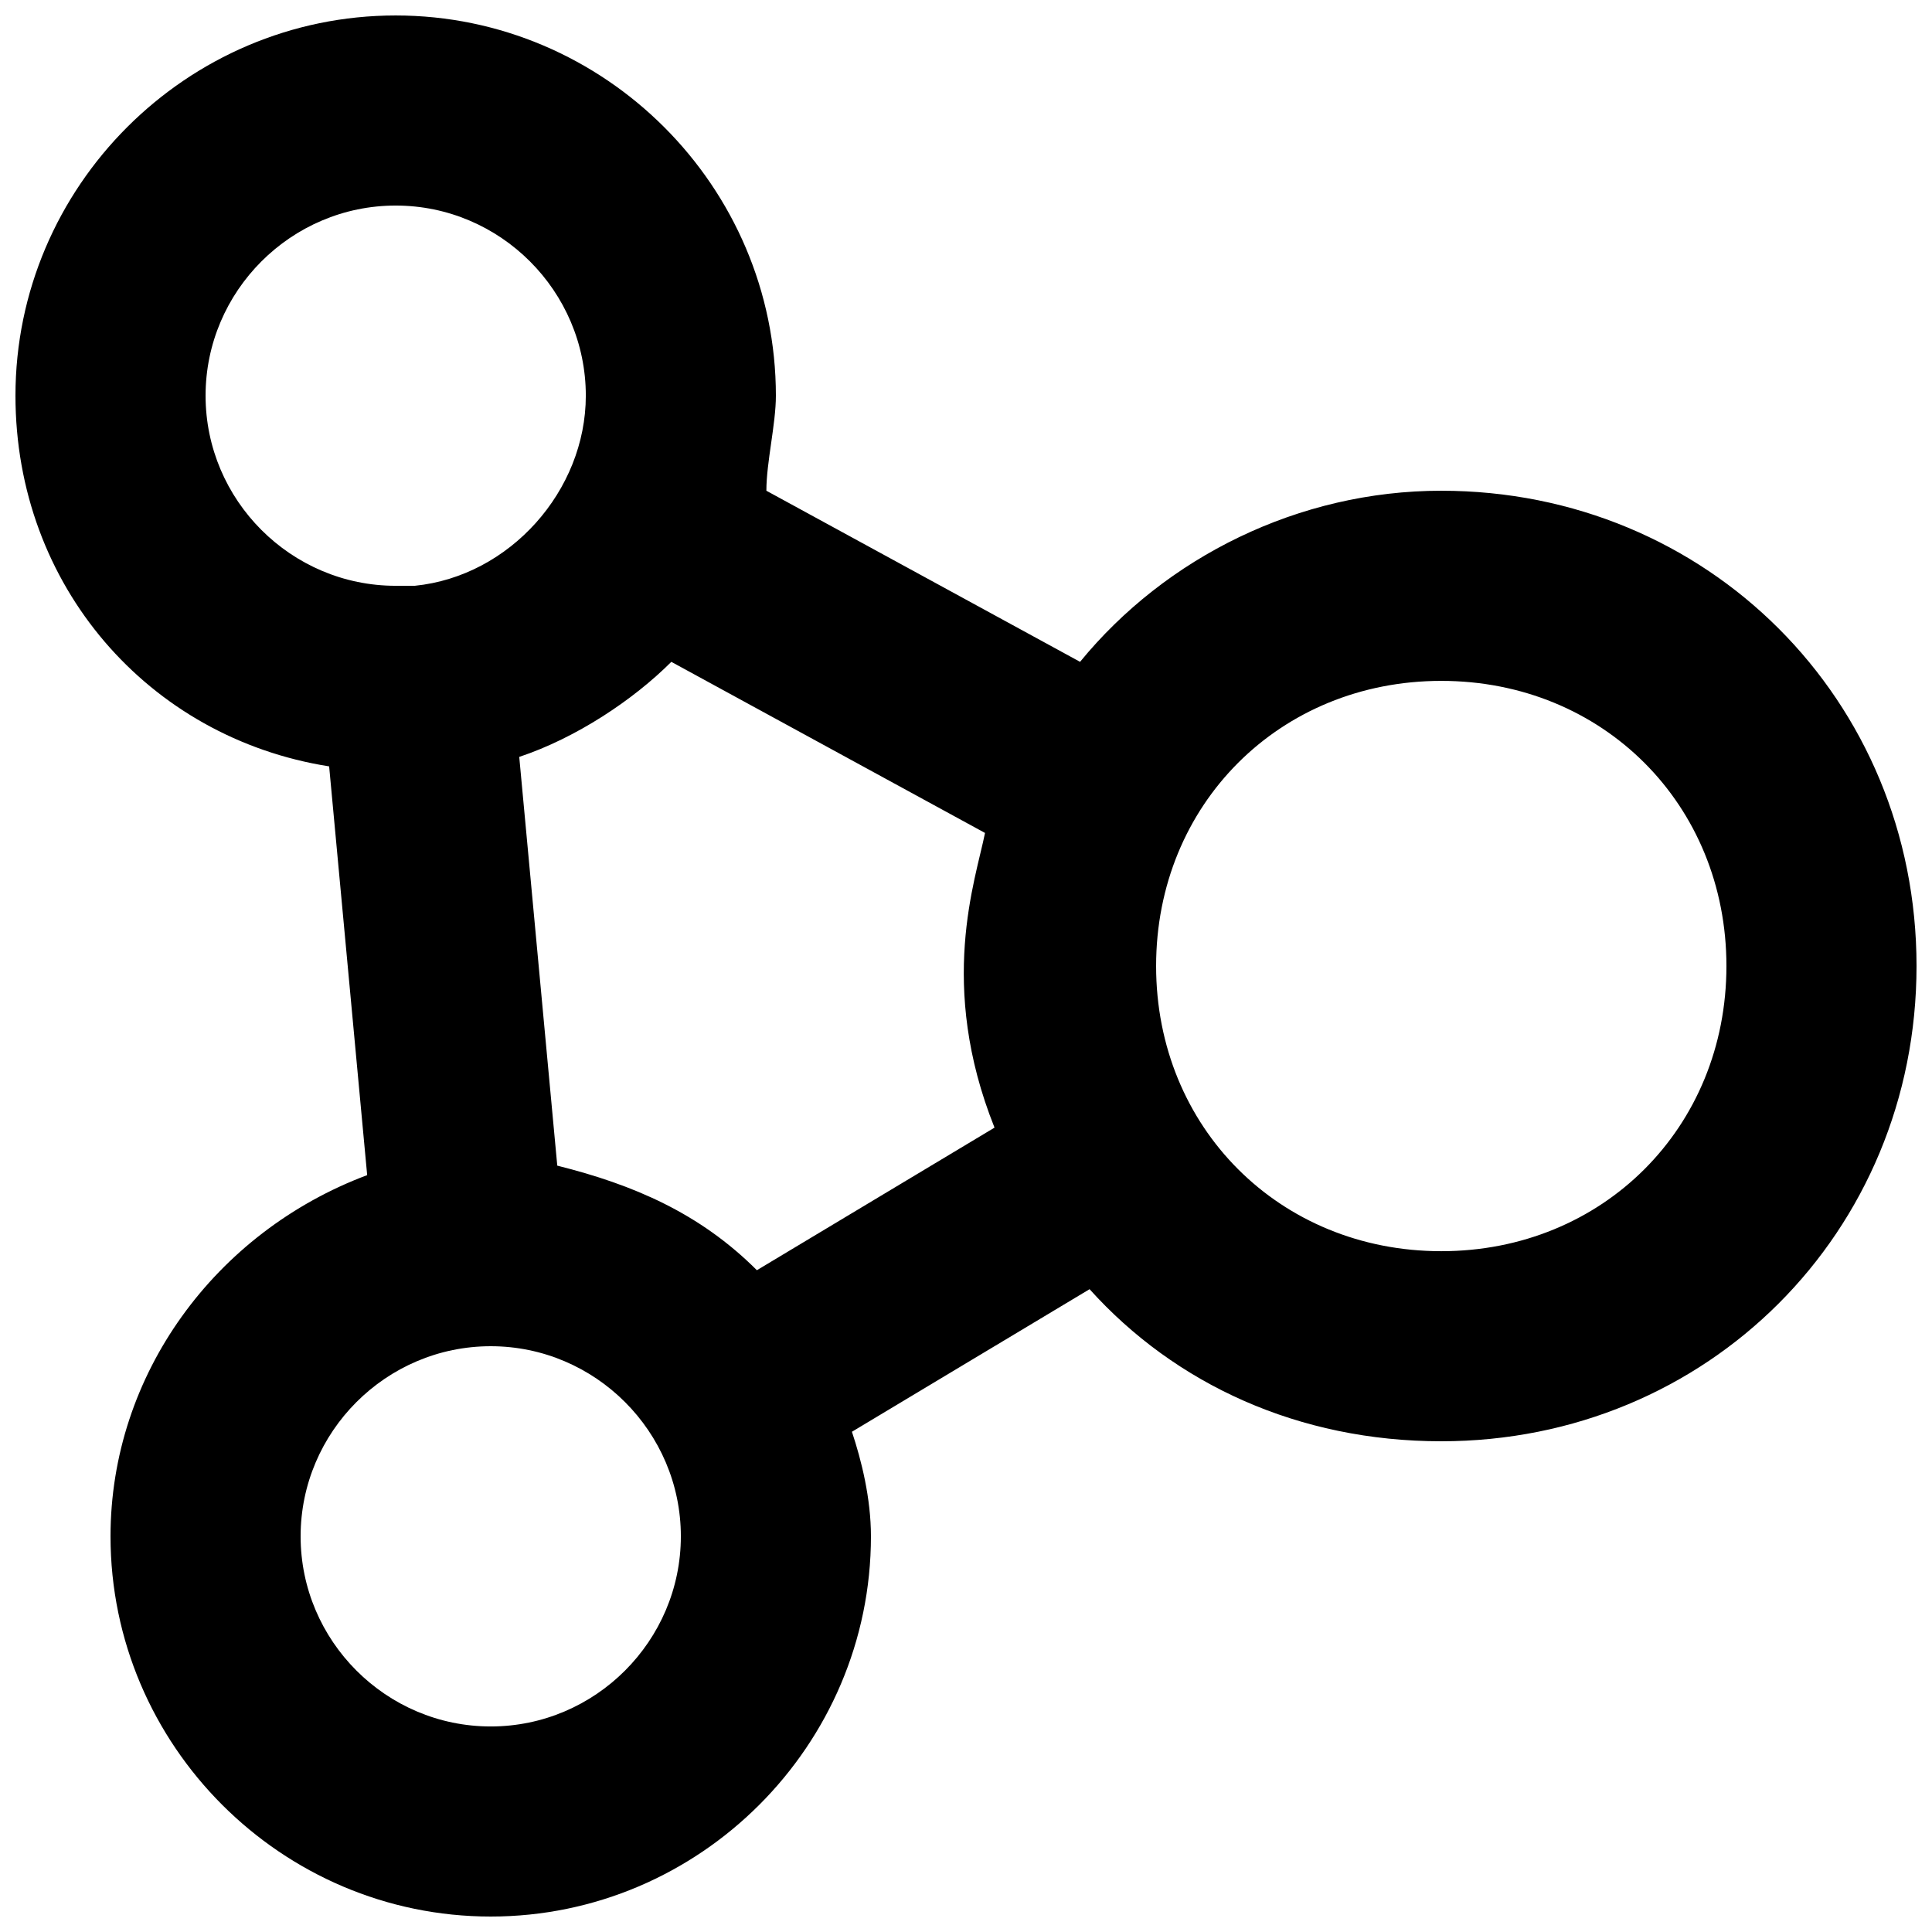 <?xml version="1.0" encoding="UTF-8"?>
<!-- Uploaded to: SVG Repo, www.svgrepo.com, Generator: SVG Repo Mixer Tools -->
<svg width="800px" height="800px" version="1.1" viewBox="144 144 512 512" xmlns="http://www.w3.org/2000/svg">
 <defs>
  <clipPath id="a">
   <path d="m148.09 148.09h503.81v503.81h-503.81z"/>
  </clipPath>
 </defs>
 <g clip-path="url(#a)">
  <path d="m525.95 274.05c-37.785 0-73.051 17.633-95.723 45.344l-83.129-45.344c0-7.559 2.519-17.633 2.519-25.191 0-55.418-45.344-100.76-100.76-100.76s-100.76 45.344-100.76 100.76c0 50.383 35.266 90.688 83.129 98.242l10.078 108.32c-40.309 15.113-68.016 52.898-68.016 95.723 0 55.418 45.344 100.76 100.76 100.76s100.76-45.344 100.76-100.76c0-10.078-2.519-20.152-5.039-27.711l62.977-37.785c22.672 25.191 55.418 40.305 93.203 40.305 70.535 0 125.95-55.418 125.95-125.95 0-70.531-55.418-125.95-125.95-125.95zm-327.47-25.191c0-27.711 22.672-50.383 50.383-50.383s50.383 22.672 50.383 50.383c0 25.191-20.152 47.863-45.344 50.383h-5.043c-27.711 0-50.379-22.672-50.379-50.383zm75.57 352.67c-27.711 0-50.383-22.672-50.383-50.383s22.672-50.383 50.383-50.383 50.383 22.672 50.383 50.383c-0.004 27.711-22.676 50.383-50.383 50.383zm70.531-120.91c-15.113-15.113-32.746-22.672-52.898-27.711l-10.078-108.32c15.113-5.039 30.23-15.113 40.305-25.191l83.129 45.344c-2.519 12.594-12.594 40.305 2.519 78.09zm181.37-5.039c-42.824 0-75.57-32.746-75.57-75.57s32.746-75.57 75.57-75.57 75.57 32.746 75.57 75.57c0.004 42.824-32.746 75.57-75.57 75.57z"/>
 </g>
</svg>